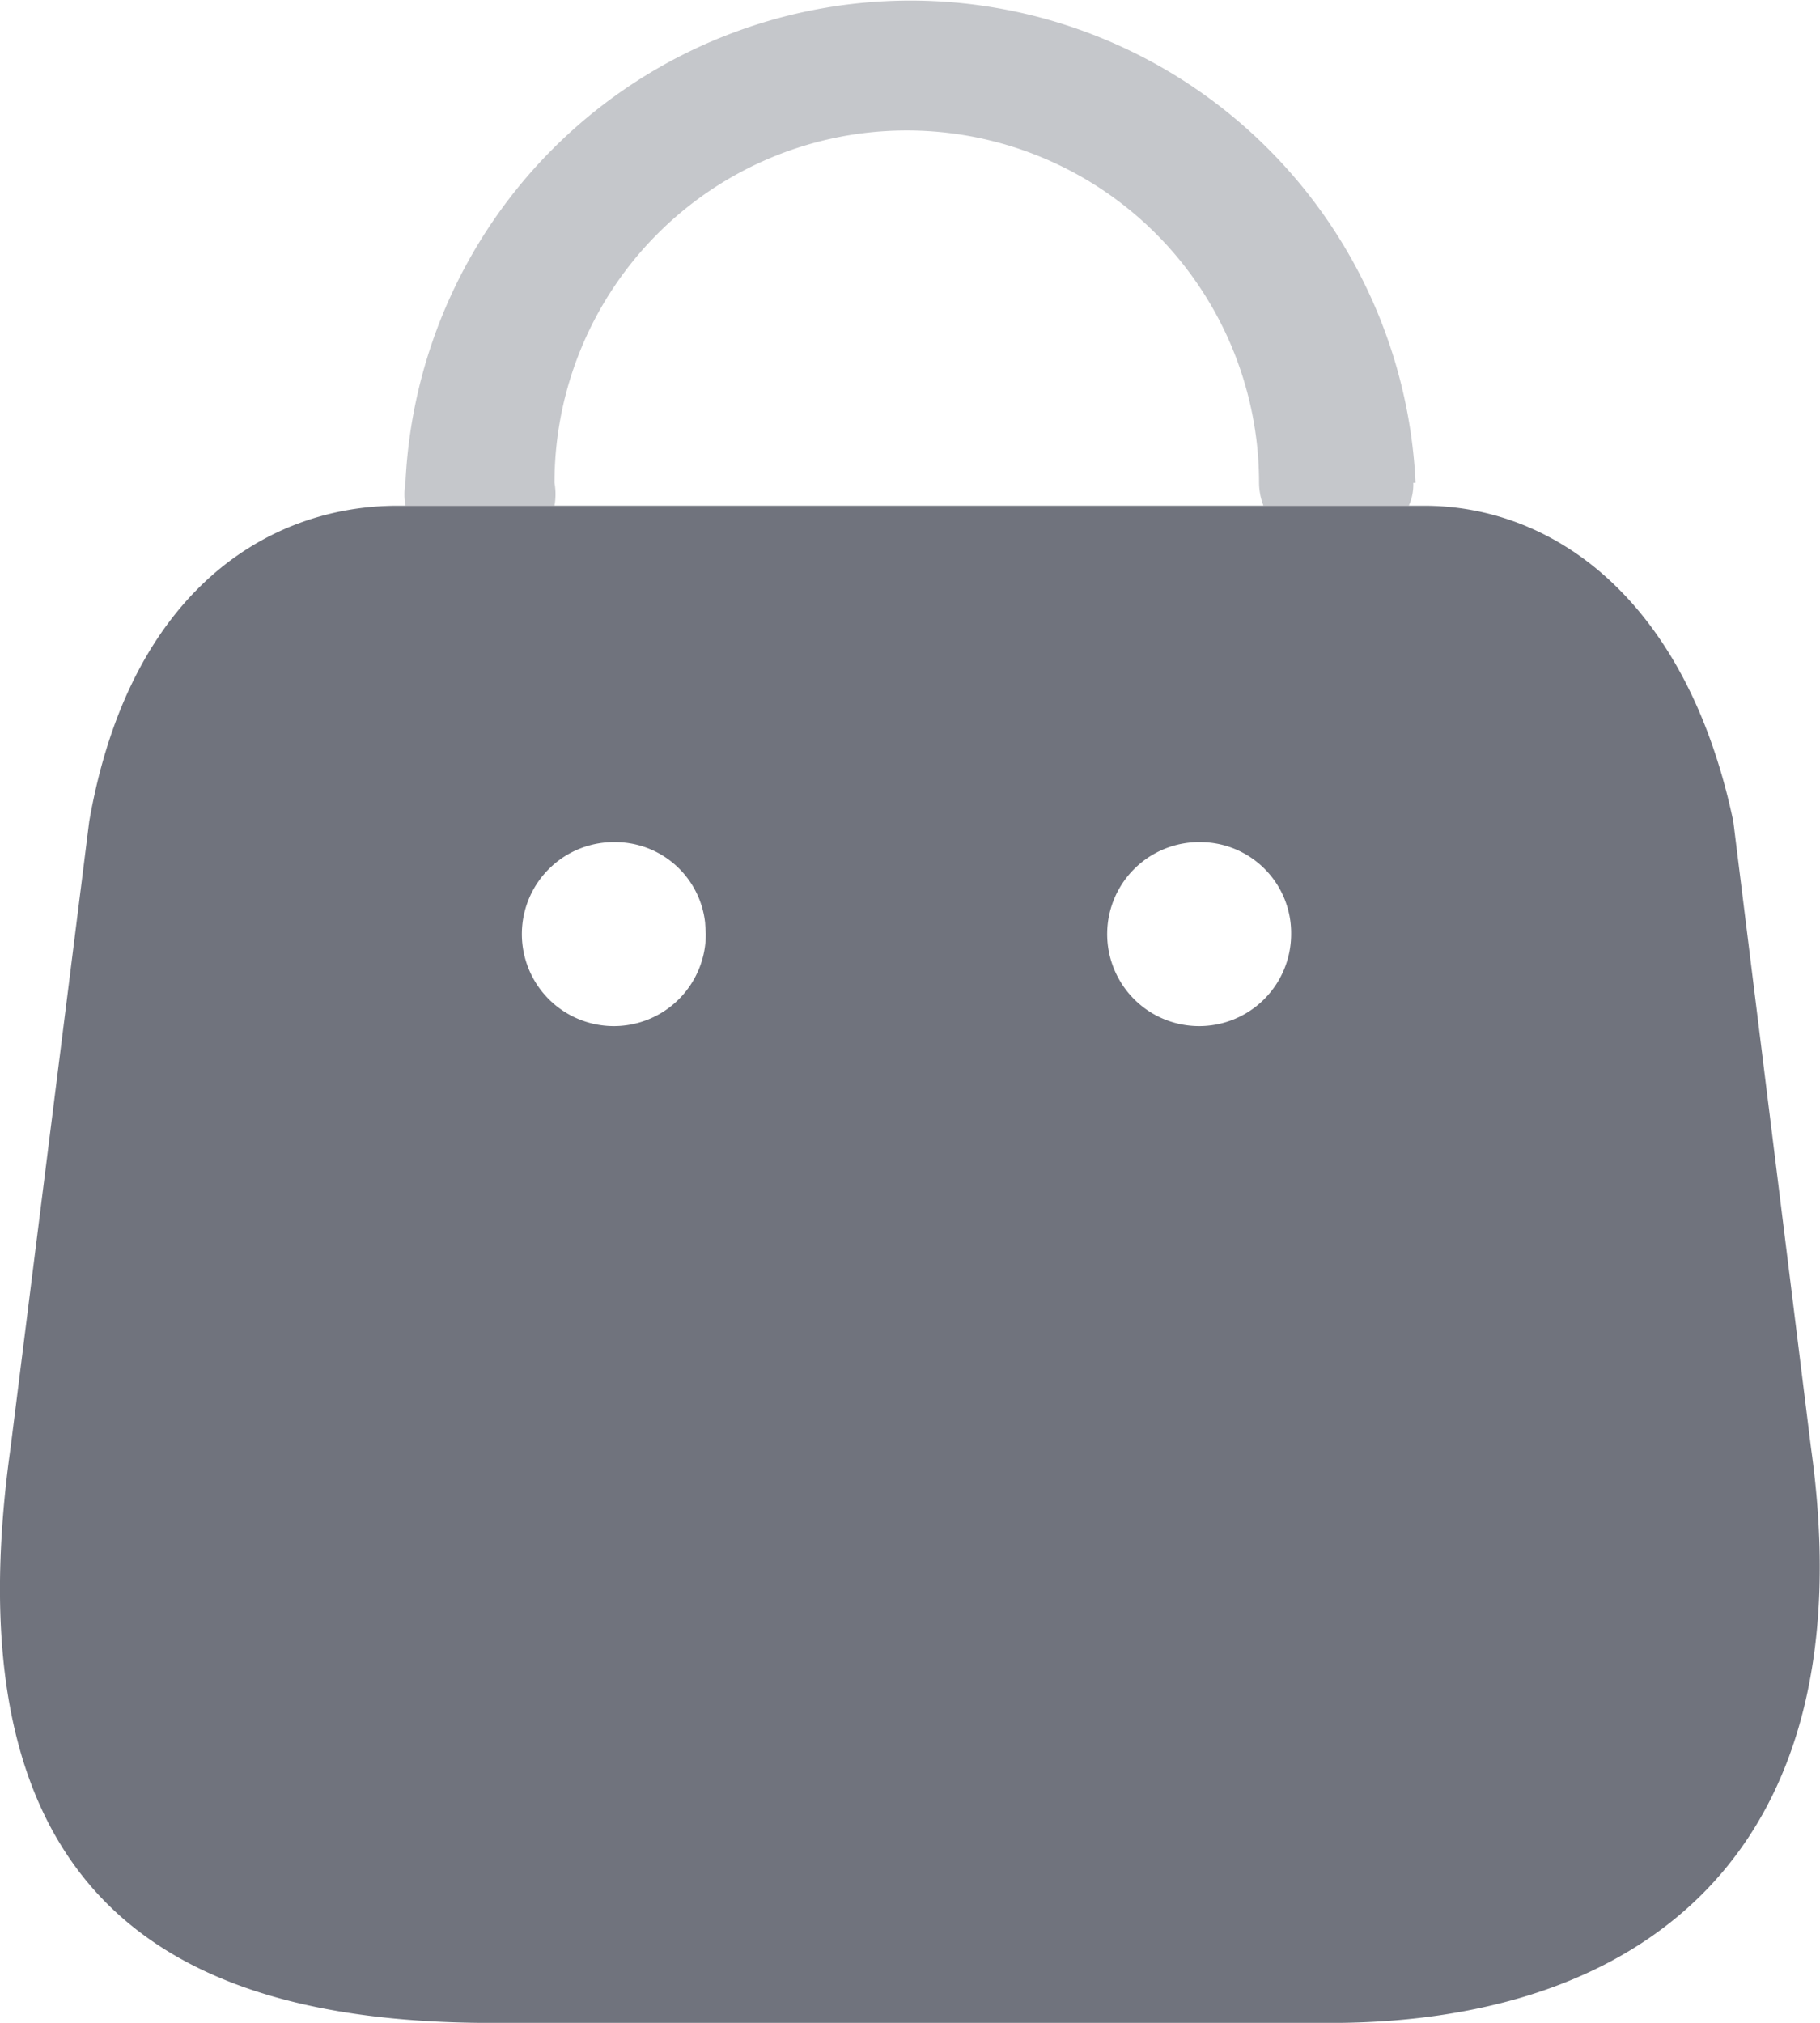 <svg id="cart" xmlns="http://www.w3.org/2000/svg" width="20.025" height="22.25" viewBox="0 0 20.025 22.25">
  <path id="Path_134880" data-name="Path 134880" d="M15.671,5c1.406,0,2.881,1.012,3.4,3.471h0l.855,6.892c.629,4.493-1.9,6.325-5.29,6.325H5.416c-3.4,0-6.007-1.265-5.3-6.325h0L.982,8.471C1.424,5.941,2.948,5,4.374,5h11.3ZM6.783,8.7a1.012,1.012,0,1,0,.983,1.012h0l-.008-.127A.994.994,0,0,0,6.783,8.7Zm6.44,0a1.012,1.012,0,1,0,.983,1.012A1,1,0,0,0,13.223,8.7Z" transform="translate(0 0.563)" fill="#70737d"/>
  <path id="Path_134881" data-name="Path 134881" d="M15.1,5.311a.559.559,0,0,1-.049.251h-1.6a.721.721,0,0,1-.048-.251,3.876,3.876,0,0,0-7.752,0,.722.722,0,0,1,0,.251H4.011a.721.721,0,0,1,0-.251,5.563,5.563,0,0,1,11.114,0Z" transform="translate(0.45)" fill="#70737d" opacity="0.4"/>
</svg>
